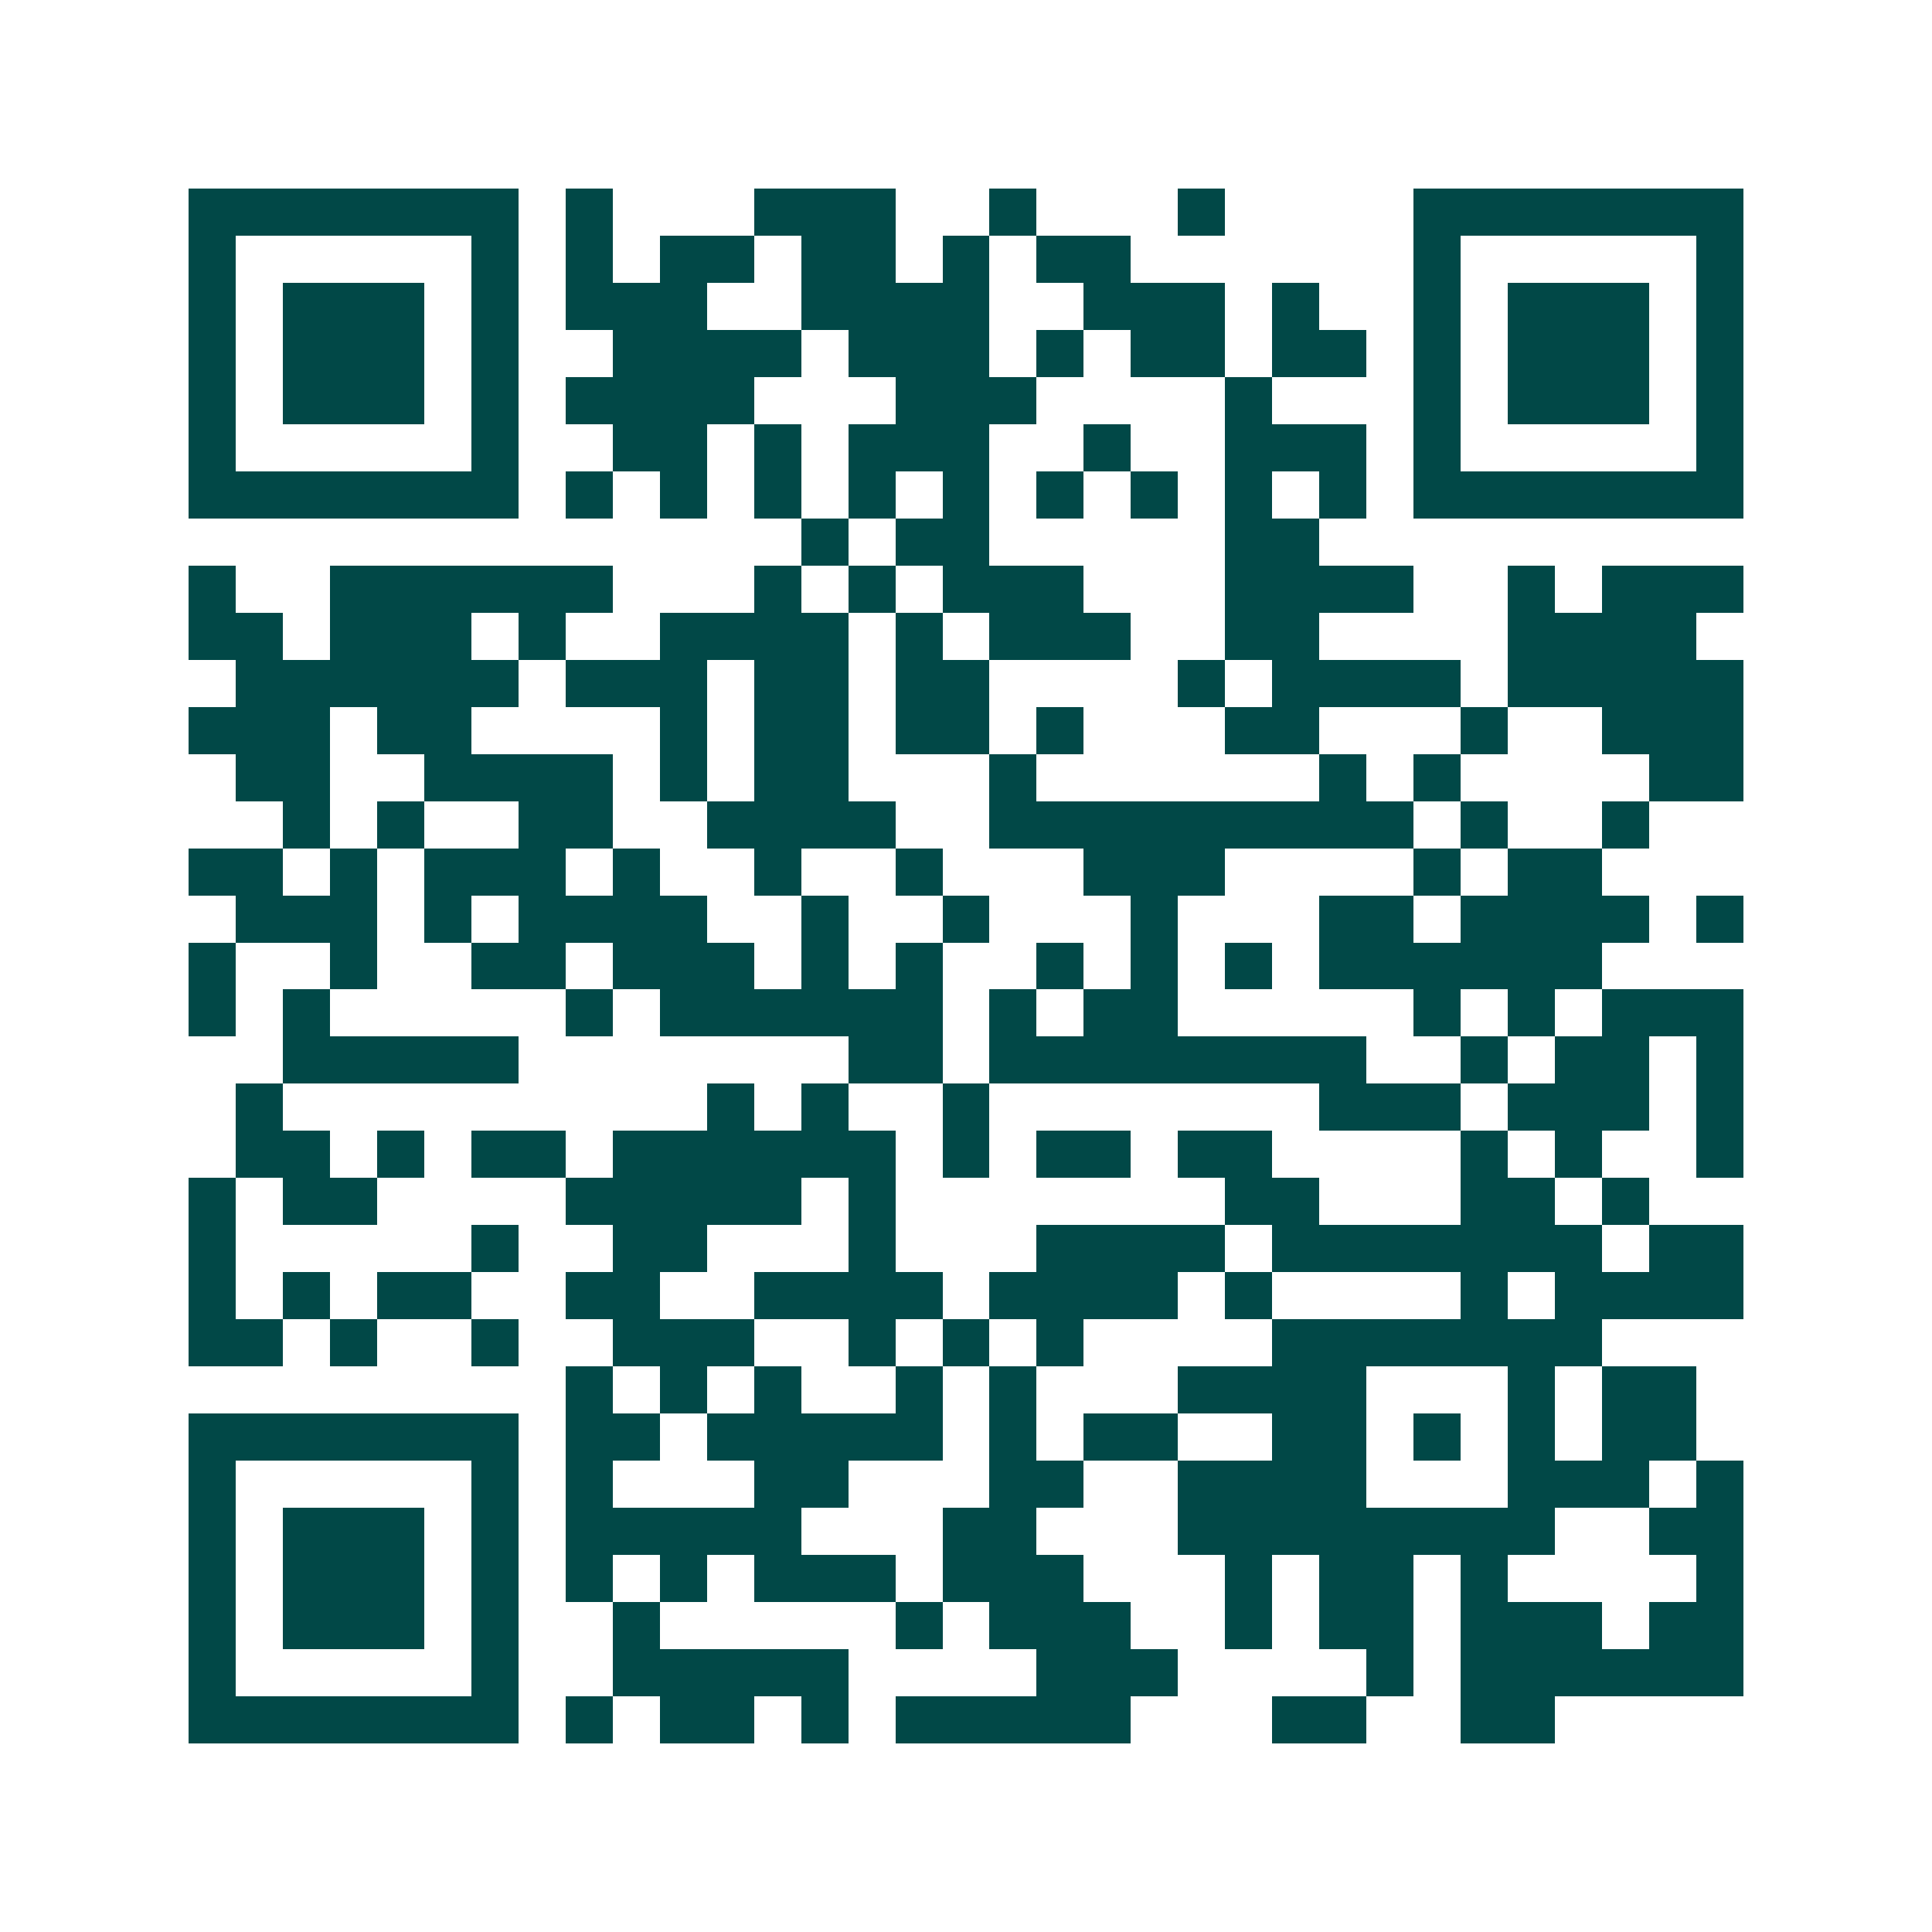 <svg xmlns="http://www.w3.org/2000/svg" width="200" height="200" viewBox="0 0 41 41" shape-rendering="crispEdges"><path fill="#ffffff" d="M0 0h41v41H0z"/><path stroke="#014847" d="M4 4.5h7m1 0h1m3 0h3m2 0h1m3 0h1m4 0h7M4 5.5h1m5 0h1m1 0h1m1 0h2m1 0h2m1 0h1m1 0h2m6 0h1m5 0h1M4 6.5h1m1 0h3m1 0h1m1 0h3m2 0h4m2 0h3m1 0h1m2 0h1m1 0h3m1 0h1M4 7.5h1m1 0h3m1 0h1m2 0h4m1 0h3m1 0h1m1 0h2m1 0h2m1 0h1m1 0h3m1 0h1M4 8.5h1m1 0h3m1 0h1m1 0h4m3 0h3m4 0h1m3 0h1m1 0h3m1 0h1M4 9.5h1m5 0h1m2 0h2m1 0h1m1 0h3m2 0h1m2 0h3m1 0h1m5 0h1M4 10.5h7m1 0h1m1 0h1m1 0h1m1 0h1m1 0h1m1 0h1m1 0h1m1 0h1m1 0h1m1 0h7M17 11.5h1m1 0h2m5 0h2M4 12.5h1m2 0h6m3 0h1m1 0h1m1 0h3m3 0h4m2 0h1m1 0h3M4 13.5h2m1 0h3m1 0h1m2 0h4m1 0h1m1 0h3m2 0h2m4 0h4M5 14.5h6m1 0h3m1 0h2m1 0h2m4 0h1m1 0h4m1 0h5M4 15.5h3m1 0h2m4 0h1m1 0h2m1 0h2m1 0h1m3 0h2m3 0h1m2 0h3M5 16.5h2m2 0h4m1 0h1m1 0h2m3 0h1m6 0h1m1 0h1m4 0h2M6 17.5h1m1 0h1m2 0h2m2 0h4m2 0h9m1 0h1m2 0h1M4 18.5h2m1 0h1m1 0h3m1 0h1m2 0h1m2 0h1m3 0h3m4 0h1m1 0h2M5 19.5h3m1 0h1m1 0h4m2 0h1m2 0h1m3 0h1m3 0h2m1 0h4m1 0h1M4 20.5h1m2 0h1m2 0h2m1 0h3m1 0h1m1 0h1m2 0h1m1 0h1m1 0h1m1 0h6M4 21.5h1m1 0h1m5 0h1m1 0h6m1 0h1m1 0h2m5 0h1m1 0h1m1 0h3M6 22.5h5m7 0h2m1 0h8m2 0h1m1 0h2m1 0h1M5 23.5h1m9 0h1m1 0h1m2 0h1m7 0h3m1 0h3m1 0h1M5 24.5h2m1 0h1m1 0h2m1 0h6m1 0h1m1 0h2m1 0h2m4 0h1m1 0h1m2 0h1M4 25.5h1m1 0h2m4 0h5m1 0h1m7 0h2m3 0h2m1 0h1M4 26.5h1m5 0h1m2 0h2m3 0h1m3 0h4m1 0h7m1 0h2M4 27.5h1m1 0h1m1 0h2m2 0h2m2 0h4m1 0h4m1 0h1m4 0h1m1 0h4M4 28.5h2m1 0h1m2 0h1m2 0h3m2 0h1m1 0h1m1 0h1m4 0h7M12 29.5h1m1 0h1m1 0h1m2 0h1m1 0h1m3 0h4m3 0h1m1 0h2M4 30.5h7m1 0h2m1 0h5m1 0h1m1 0h2m2 0h2m1 0h1m1 0h1m1 0h2M4 31.5h1m5 0h1m1 0h1m3 0h2m3 0h2m2 0h4m3 0h3m1 0h1M4 32.5h1m1 0h3m1 0h1m1 0h5m3 0h2m3 0h8m2 0h2M4 33.5h1m1 0h3m1 0h1m1 0h1m1 0h1m1 0h3m1 0h3m3 0h1m1 0h2m1 0h1m4 0h1M4 34.5h1m1 0h3m1 0h1m2 0h1m5 0h1m1 0h3m2 0h1m1 0h2m1 0h3m1 0h2M4 35.5h1m5 0h1m2 0h5m4 0h3m4 0h1m1 0h6M4 36.5h7m1 0h1m1 0h2m1 0h1m1 0h5m3 0h2m2 0h2"/></svg>

